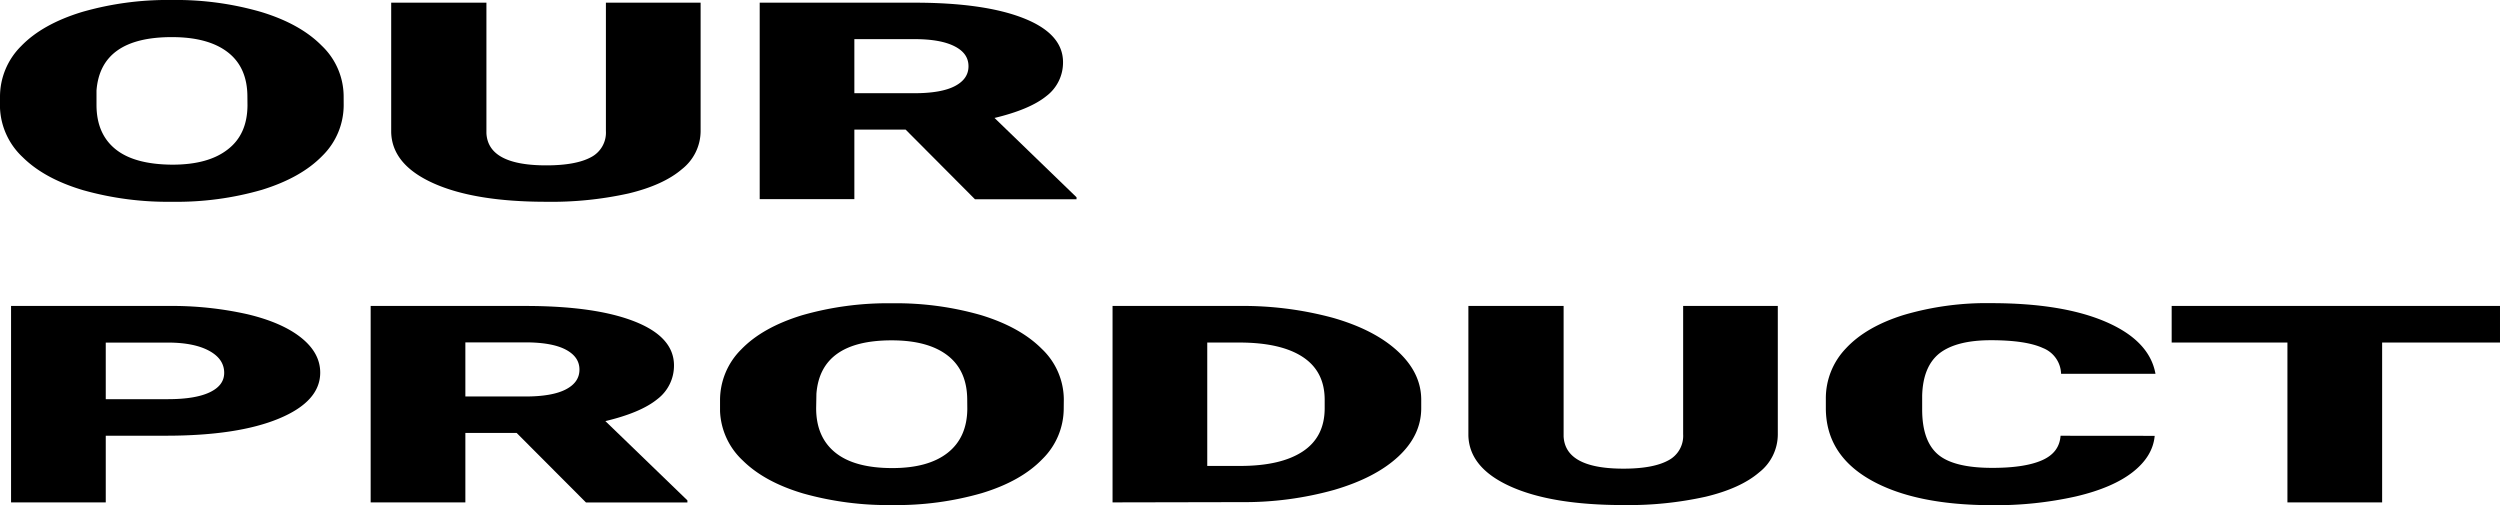 <svg height="115.14" viewBox="0 0 569.93 115.14" width="569.93" xmlns="http://www.w3.org/2000/svg"><path d="m24.11 99.33v15.2h-21.59v-44.78h35.73a78.6 78.6 0 0 1 18.18 1.89q7.91 1.89 12.24 5.36t4.33 7.94q0 6.56-9.38 10.47t-25.74 3.92zm0-8.33h14.14c4.19 0 7.37-.52 9.57-1.57s3.29-2.52 3.29-4.43q0-3.14-3.38-5t-9.23-1.9h-14.39z"/><path d="m117.77 98.69h-11.68v15.84h-21.59v-44.78h35.24q15.93 0 24.91 3.53t9 10a9.57 9.57 0 0 1 -3.8 7.72q-3.78 3.08-11.84 5l18.7 18.07v.47h-23.13zm-11.68-8.3h13.65q6.15 0 9.26-1.62t3.1-4.52q0-2.9-3.13-4.55t-9.23-1.65h-13.65z"/><path d="m242.5 93.06a16.21 16.21 0 0 1 -4.86 11.59q-4.86 5.05-13.81 7.77a70.17 70.17 0 0 1 -20.38 2.72 71.5 71.5 0 0 1 -20.3-2.63q-8.85-2.62-13.81-7.52a16.26 16.26 0 0 1 -5.19-11.22v-2.52a16.29 16.29 0 0 1 4.85-11.61q4.83-5 13.84-7.77a70.78 70.78 0 0 1 20.51-2.73 70.08 70.08 0 0 1 20.3 2.7q8.91 2.72 13.87 7.71a16 16 0 0 1 5 11.45zm-22-1.87q0-6.68-4.46-10.14t-12.76-3.46q-16.23 0-17.16 12.18l-.06 3.29q0 6.59 4.37 10.12t13 3.53q8.18 0 12.6-3.47t4.49-10z"/><path d="m253.63 114.53v-44.78h28.85a78.29 78.29 0 0 1 21.34 2.69q9.46 2.7 14.79 7.6t5.39 10.96v2.06q0 6.15-5.2 11t-14.64 7.62a76 76 0 0 1 -21.06 2.79zm21.59-36.44v28.13h7.5q9.28 0 14.27-3.3t5-9.83v-1.94q0-6.48-5-9.77t-14.51-3.29z"/><path d="m405.29 69.75v29.31a11 11 0 0 1 -4.24 8.62q-4.24 3.64-12.18 5.55a81.11 81.11 0 0 1 -18.76 1.91q-16.35 0-25.76-4.24t-9.6-11.63v-29.52h21.71v29.74q.38 7.35 13.65 7.35c4.47 0 7.86-.62 10.15-1.85a6.29 6.29 0 0 0 3.45-6v-29.24z"/><path d="m491.21 99.36q-.43 4.68-5 8.26t-12.95 5.55a83.31 83.31 0 0 1 -19 2q-17.65 0-27.8-5.75t-10.22-16.27v-2.21a16.42 16.42 0 0 1 4.58-11.52q4.59-4.94 13.19-7.62a66.75 66.75 0 0 1 19.93-2.69q16.31 0 26.2 4.29t11.25 11.82h-21.52a6.52 6.52 0 0 0 -4.12-5.87q-3.87-1.78-11.81-1.79t-11.81 3q-3.75 3-3.93 9.62v3.17q0 7.17 3.59 10.24t12.4 3.07q7.44 0 11.37-1.75c2.63-1.17 4-3 4.19-5.57z"/><path d="m569.93 78.09h-26.87v36.44h-21.59v-36.44h-26.39v-8.34h74.85z"/><path d="m78.35 23.92a16.23 16.23 0 0 1 -4.86 11.6q-4.86 5-13.8 7.76a69.9 69.9 0 0 1 -20.39 2.72 71.19 71.19 0 0 1 -20.3-2.63q-8.85-2.62-13.8-7.51a16.29 16.29 0 0 1 -5.2-11.23v-2.52a16.26 16.26 0 0 1 4.83-11.61q4.83-5 13.84-7.76a70.33 70.33 0 0 1 20.51-2.74 69.65 69.65 0 0 1 20.29 2.71q8.93 2.7 13.87 7.7a16 16 0 0 1 5 11.45zm-21.95-1.87q0-6.67-4.46-10.13t-12.76-3.46q-16.24 0-17.18 12.17v3.29q0 6.58 4.32 10.08t13 3.54q8.18 0 12.61-3.48c3-2.31 4.45-5.65 4.49-10z"/><path d="m159.72.61v29.31a11.08 11.08 0 0 1 -4.24 8.63q-4.24 3.64-12.18 5.55a81.15 81.15 0 0 1 -18.76 1.9q-16.37 0-25.77-4.24t-9.59-11.62v-29.53h21.71v29.74q.36 7.35 13.65 7.35 6.7 0 10.15-1.84a6.31 6.31 0 0 0 3.44-6v-29.25z"/><path d="m206.46 29.55h-11.69v15.84h-21.58v-44.78h35.24q15.93 0 24.91 3.54t9 10a9.57 9.57 0 0 1 -3.78 7.74q-3.78 3.07-11.84 5l18.7 18.08v.46h-23.15zm-11.69-8.3h13.66q6.15 0 9.25-1.62c2.07-1.08 3.11-2.58 3.11-4.52s-1-3.44-3.14-4.54-5.16-1.65-9.22-1.65h-13.66z"/></svg>